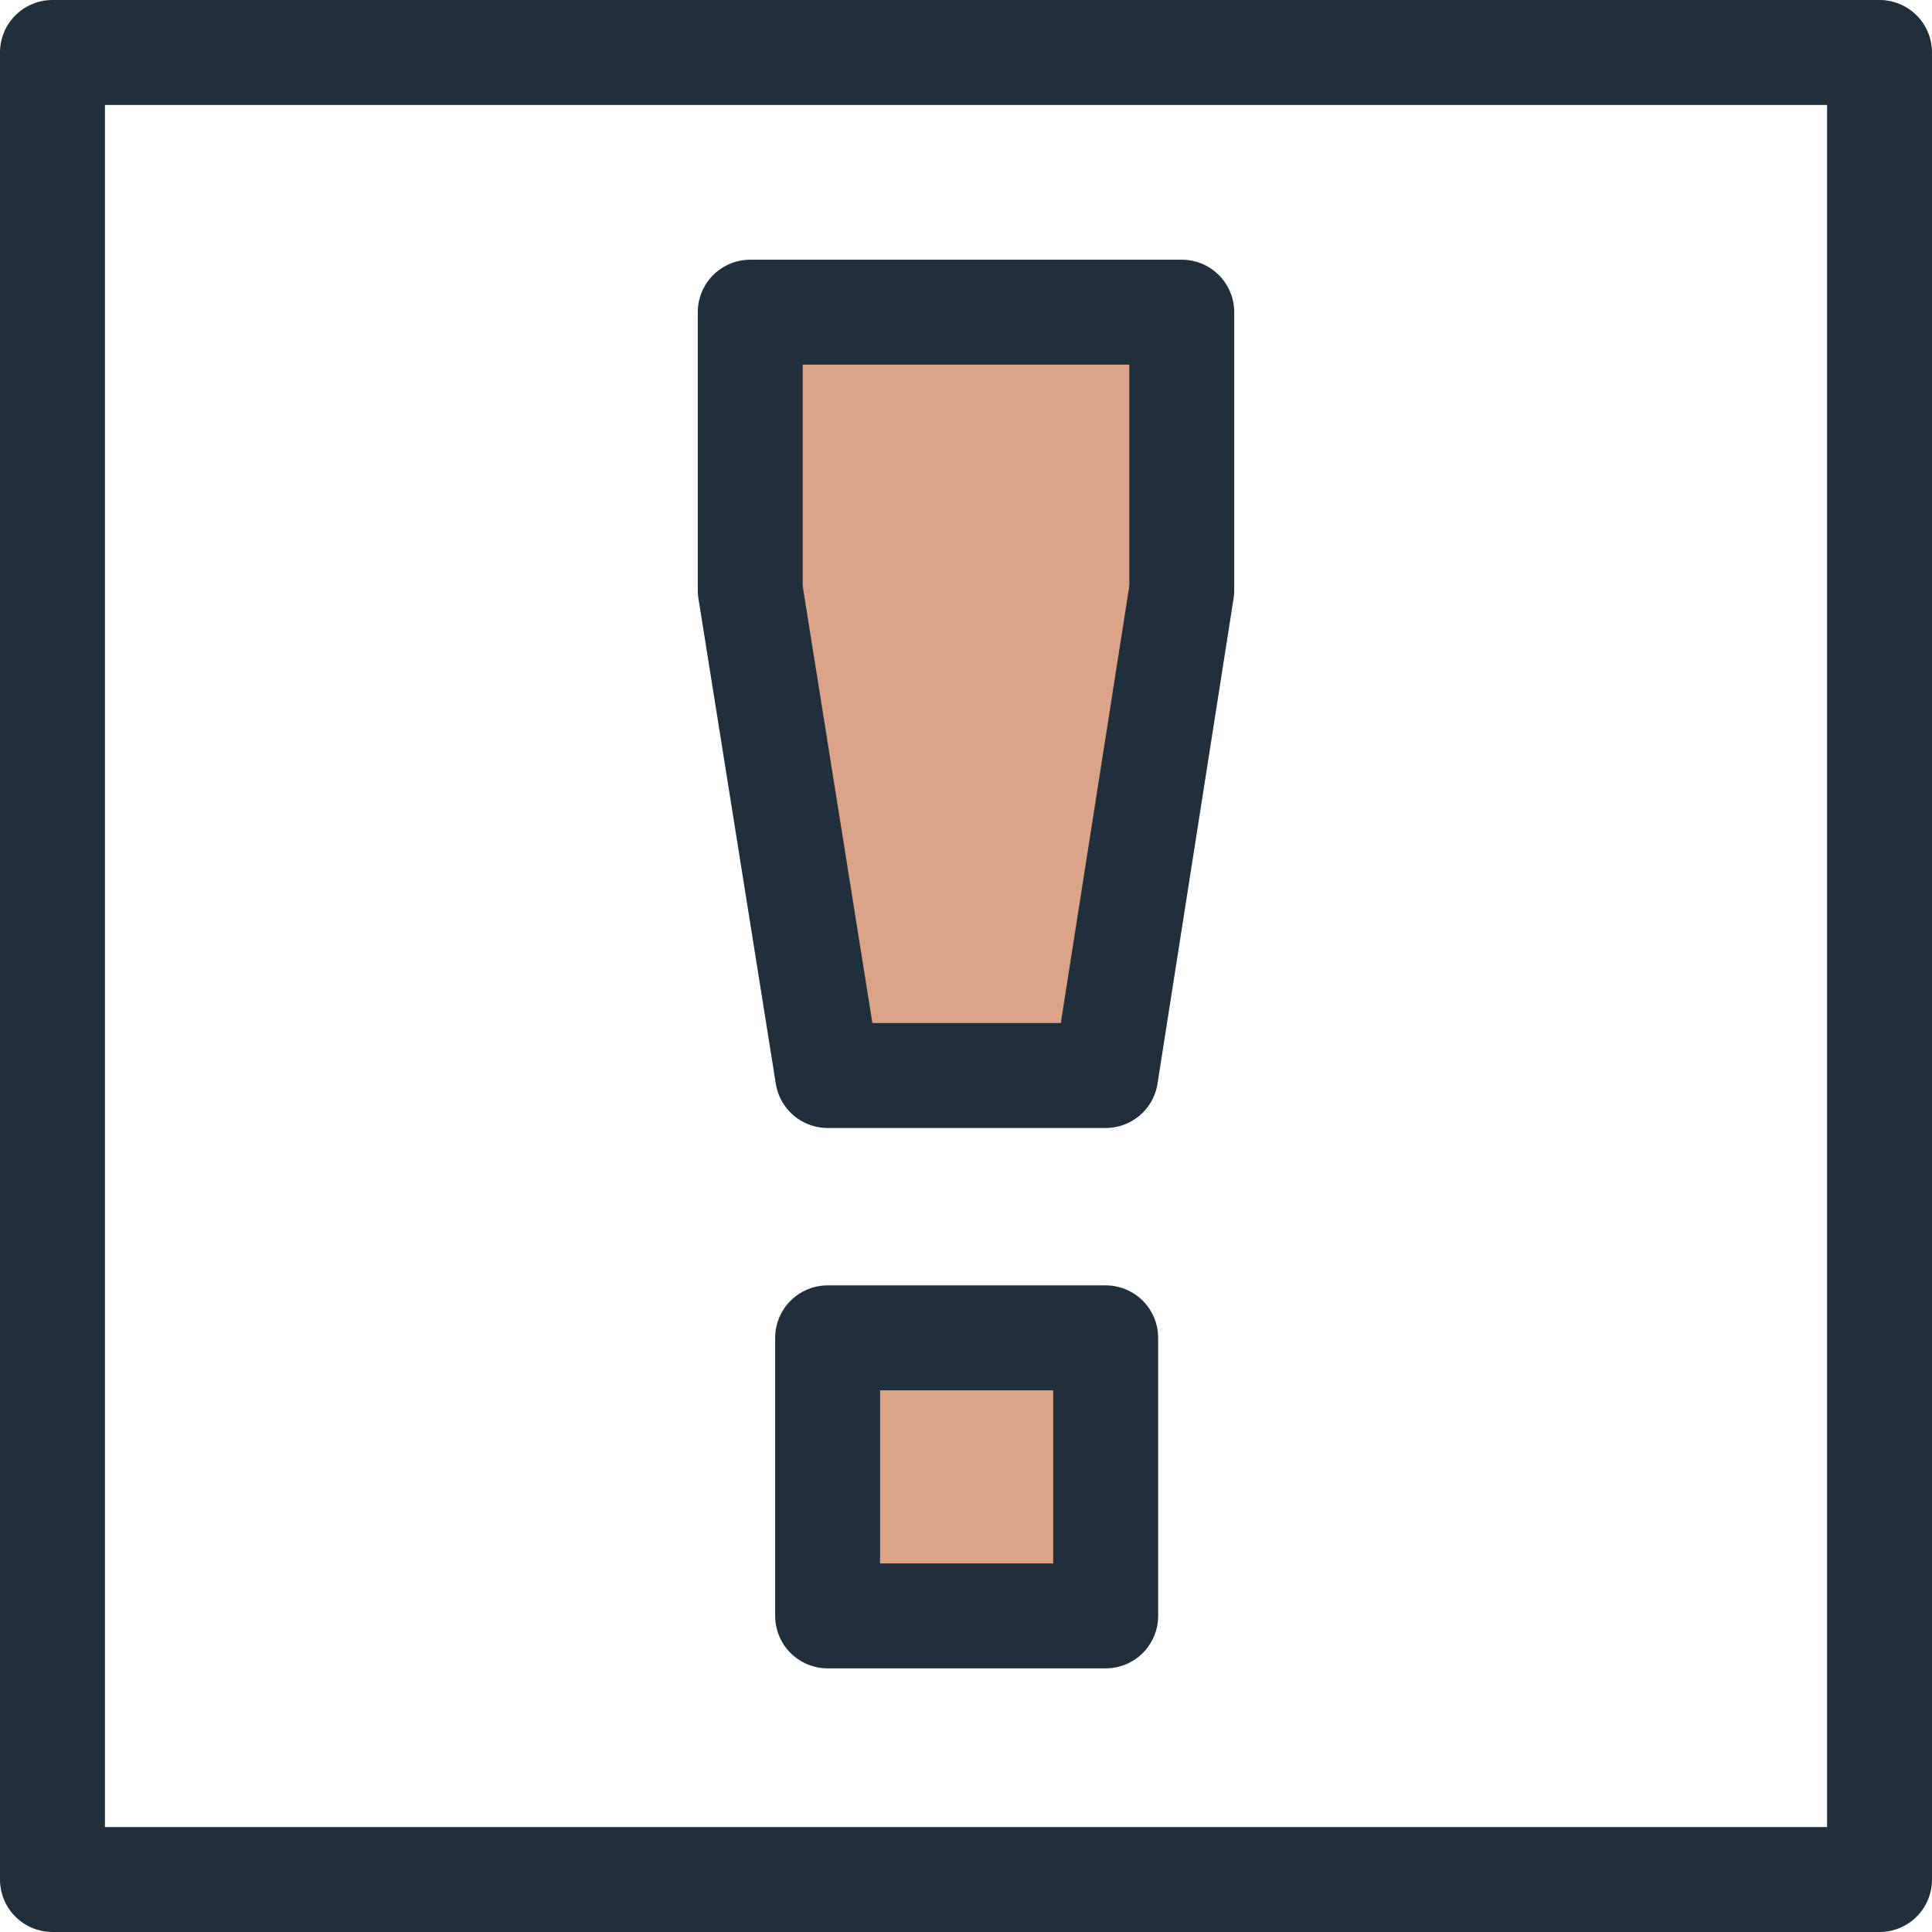 <?xml version="1.0" encoding="UTF-8"?>
<svg xmlns="http://www.w3.org/2000/svg" viewBox="0 0 14.73 14.73">
  <defs>
    <style>
      .svg-think-1 {
        fill:none;
        stroke:#202f3b;
        stroke-linecap: round;
        stroke-linejoin: round;
        stroke-width: .8px;
      }

      .svg-think-2 {
        fill:#dba387;
      }
    </style>
  </defs>
  <g id="Fills">
    <rect class="svg-think-2" x="6.31" y="10.2" width="2.12" height="2.12"/>
    <polygon class="svg-think-2" points="5.72 2.38 5.72 4.5 6.31 8.2 8.43 8.2 9.01 4.5 9.01 2.38 5.72 2.38"/>
  </g>
  <g id="Strokes">
    <rect class="svg-think-1" x=".4" y=".4" width="13.93" height="13.93"/>
    <rect class="svg-think-1" x="6.31" y="10.2" width="2.12" height="2.12"/>
    <polygon class="svg-think-1" points="5.72 2.38 5.72 4.5 6.31 8.2 8.43 8.2 9.01 4.5 9.01 2.38 5.72 2.38"/>
  </g>
</svg>
